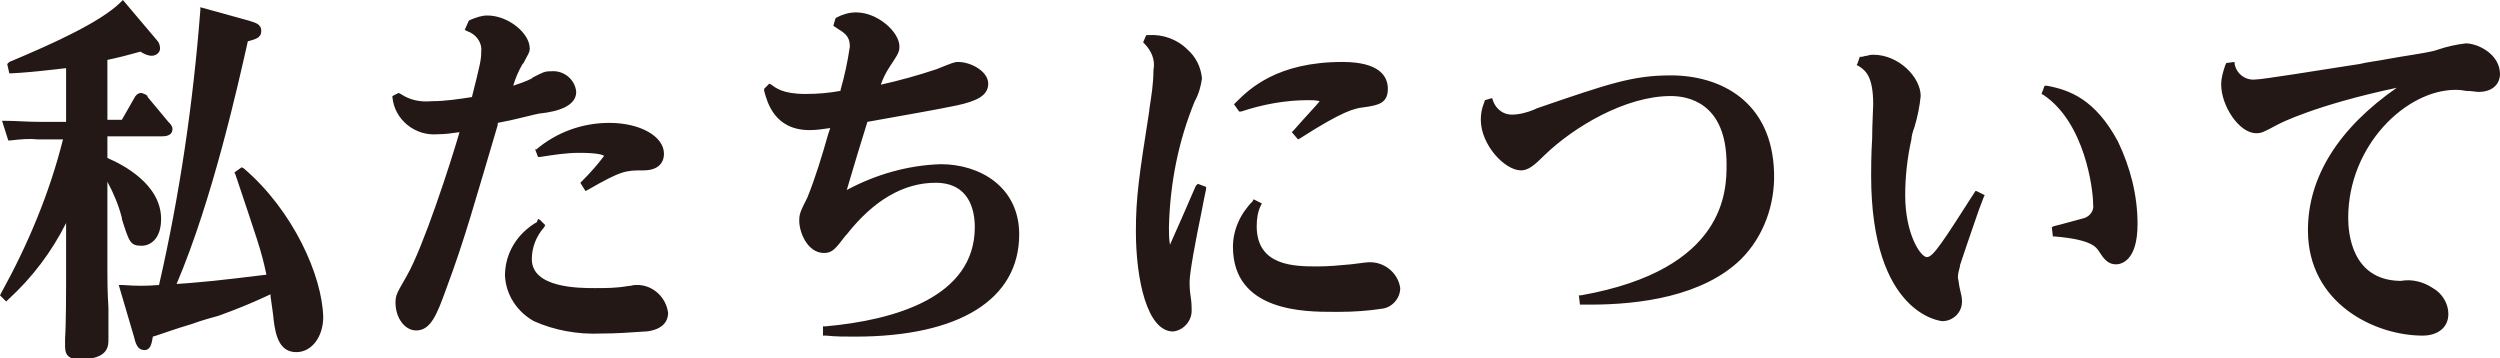<svg xmlns="http://www.w3.org/2000/svg" viewBox="0 0 242.1 34.7"><path d="M10.4 26.4v-8.8c.6 1.1 1.1 2.3 1.4 3.5v.1c.7 2.2.8 2.6 1.9 2.6.9 0 1.9-.7 1.9-2.6 0-3.4-3.8-5.3-5.2-5.9v-2.1h5.3c.2 0 1 0 1-.7 0-.3-.2-.5-.4-.7l-2-2.4c0-.2-.3-.3-.6-.4-.4 0-.6.3-.7.5l-1.2 2.1h-1.4V5.8c1.4-.3 2.1-.5 3.2-.8.3.2.7.4 1.1.4.4 0 .8-.3.8-.7 0-.3-.1-.6-.3-.8L11.9 0l-.2.2C9.8 2.1 5.2 4.2.9 6l-.2.2.2.9h.2c2.1-.1 4.3-.4 5.3-.5v5.2H3.8c-1.2 0-2.2-.1-3.2-.1H.2l.6 1.9H1c.9-.1 1.8-.2 2.6-.1h2.5c-1.3 5.2-3.4 10.2-6 14.9l-.1.2.6.6.2-.2c2.3-2.1 4.2-4.6 5.6-7.4v5.8c0 .5 0 4-.1 5.4v.6c0 .6 0 1.4 1.4 1.4 2.8 0 2.8-1.3 2.8-1.9v-3.1c-.1-1.5-.1-2.9-.1-3.4" fill="#231815"/><path d="M23.6 16.3l-.2-.1-.7.5.1.2c2.1 6.3 2.5 7.3 3 9.7-4.8.6-7.1.8-8.7.9C20.6 19.3 23.1 8 24 4c.7-.2 1.3-.3 1.3-1s-.6-.8-1.2-1L19.4.7V1c-.7 9-2 17.9-4 26.6-1.4.1-2.1.1-3.5 0h-.4l1.5 5.1c.2.9.5 1.2 1 1.2.6 0 .7-.7.8-1.3.7-.2 2.3-.8 3.7-1.2 1.1-.4 2.2-.7 2.6-.8 1.7-.6 3.4-1.3 5.1-2.1v.2c.1.8.3 2 .3 2.3.2 1.6.6 3.1 2.2 3.1 1.5 0 2.6-1.5 2.6-3.4-.1-4-2.9-10.3-7.7-14.4m32.2-7.4c-.1-1.2-1.2-2.1-2.4-2-.7 0-.8.1-1.8.6l-.1.1c-.6.3-1.2.5-1.8.7.2-.7.5-1.4.9-2.1l.1-.1c.4-.8.6-1 .6-1.4 0-1.5-2.1-3.2-4.1-3.2-.6 0-1.1.2-1.6.4l-.2.1-.4.9.2.1c.9.3 1.5 1.1 1.4 2 0 .8-.1 1.2-.9 4.4-1.3.2-2.6.4-3.9.4-1.1.1-2.1-.1-3-.7l-.2-.1-.6.3v.1c.2 2.2 2.2 3.8 4.4 3.6.7 0 1.4-.1 2.1-.2-.9 3.1-3.5 11.1-5.1 13.9-.9 1.6-1.1 1.8-1.1 2.6 0 1.5.9 2.7 2 2.7 1.4 0 2-1.5 2.9-4 1.8-4.8 2.8-8.5 5-15.9v-.2c2.1-.4 3.4-.8 4-.9 2-.2 3.6-.8 3.6-2.1m6.1 18.7h-.4c-.2 0-.4.1-.7.1-1.1.2-2.1.2-3.2.2-1.5 0-6.1 0-6.1-2.8 0-1.1.4-2.2 1.2-3.1l.1-.2-.5-.5-.2-.1-.1.3c-1.9 1.1-3.1 3-3.1 5.2.1 1.9 1.2 3.5 2.8 4.4 2 .9 4.3 1.3 6.5 1.2 1.4 0 2.9-.1 4.3-.2h.1c1.7-.2 2.1-1.1 2.1-1.8-.2-1.5-1.4-2.6-2.8-2.7" fill="#231815"/><path d="M51.8 14.4l.3.8h.2c1.3-.2 2.5-.4 3.8-.4 1.8 0 2.3.2 2.4.3-.6.8-1.3 1.6-2.1 2.4l-.2.2.5.8.2-.1c3.3-1.9 3.7-1.9 5.4-1.9 1.7 0 2-1 2-1.6 0-1.7-2.3-3-5.3-3-2.6 0-5.1.9-7.1 2.6l-.1-.1zm39.3 1.5c-3.2.1-6.3 1-9.1 2.5 1-3.4 1.2-4 2-6.6 3.3-.6 6.3-1.1 8.7-1.6 1.8-.4 3-.9 3-2.1C95.7 6.9 94 6 92.8 6c-.4 0-.6.1-2.1.7-1.8.6-3.6 1.1-5.4 1.5.2-.6.5-1.2.9-1.8.8-1.2.9-1.4.9-1.9 0-1.4-2.1-3.3-4.2-3.3-.7 0-1.3.2-1.9.5l-.1.1-.2.7.3.2c.8.5 1.3.8 1.3 1.8-.2 1.4-.5 2.8-.9 4.2v.1c-1.1.2-2.2.3-3.4.3-2.2 0-2.9-.6-3.3-.9l-.2-.1-.5.5v.2c.3 1.1 1 3.8 4.4 3.8.7 0 1.3-.1 2-.2l-.2.6c-.6 2.1-1.2 4.1-2 6.1-.7 1.4-.8 1.6-.8 2.3 0 1.1.8 3.1 2.4 3.1.8 0 1.1-.4 2.1-1.7l.1-.1c2.6-3.3 5.5-5 8.6-5 3.3 0 3.8 2.7 3.8 4.3 0 6.8-7.8 9-14.4 9.6h-.3v.9h.3c.9.1 1.9.1 2.8.1 10.1 0 15.9-3.6 15.9-9.9 0-4.6-3.8-6.8-7.6-6.8m29.1-5.1c2.1-.7 4.3-1.1 6.5-1.1.4 0 .7 0 1.1.1-.3.4-1.1 1.2-2.5 2.8l-.2.2.6.7.2-.1c4.2-2.7 5.3-2.9 6.1-3 1.5-.2 2.4-.4 2.4-1.8 0-1.2-.8-2.6-4.4-2.6-6.3 0-9 2.6-10.3 3.9l-.2.2.5.7h.2zm12.3 14.6c-.2 0-1.6.2-1.7.2-1.1.1-2.1.2-3.2.2-2.2 0-5.9 0-5.9-3.9 0-.7.1-1.4.4-2l.1-.2-.6-.3-.2-.1-.1.2c-1.2 1.2-1.9 2.8-1.9 4.4 0 6.3 7 6.3 9.7 6.3h.6c1.4 0 2.8-.1 4.1-.3 1-.1 1.8-1 1.8-2-.2-1.5-1.6-2.6-3.1-2.5M115.8 18c-.2.5-2.4 5.5-2.5 5.7-.1-.6-.1-1.1-.1-1.7.1-4.2.9-8.3 2.5-12.2.4-.7.6-1.5.7-2.2-.1-1.1-.6-2.1-1.4-2.8-1-1-2.4-1.5-3.8-1.4h-.2l-.3.7.1.1c.7.7 1.1 1.6.9 2.6 0 1.3-.2 2.5-.4 3.8v.1c-1 6.4-1.3 8.4-1.3 11.7 0 4.7 1.1 9.7 3.6 9.7 1-.1 1.8-1 1.8-2V30c0-.2 0-.7-.1-1.3s-.1-1.2-.1-1.4c0-.9.6-4.1 1.1-6.5.2-1.1.4-2 .5-2.5v-.2l-.8-.3-.2.2zm46-10.7c-3.7 0-6 .8-13 3.2l-.2.1c-.7.3-1.5.5-2.2.5-.8 0-1.5-.5-1.8-1.3l-.1-.3-.7.2-.1.3c-.2.5-.3 1-.3 1.6 0 2.4 2.3 4.9 3.9 4.9.7 0 1.3-.5 2.3-1.5 2.8-2.7 7.8-5.7 12.2-5.7 1.6 0 5.4.6 5.4 6.6 0 2.5 0 10.2-14.1 12.7h-.2l.1.9h1c4.8 0 10.9-.8 14.6-4.4 2.2-2.2 3.3-5.3 3.2-8.4-.2-6.9-5.2-9.4-10-9.4m29.5 11.2c-3.2 5-4.1 6.4-4.7 6.4-.6 0-2.1-2.2-2.1-6 0-1.8.2-3.6.6-5.4 0-.2.1-.7.3-1.2.3-1 .5-2 .6-3 0-1.8-2.1-4-4.6-4-.1 0-.3 0-.6.1-.2 0-.4.1-.5.1h-.2l-.2.6-.1.2.2.1c.6.4 1.4.9 1.4 3.7 0 .5-.1 1.9-.1 3.3-.1 1.5-.1 3.1-.1 3.6 0 13.5 6.8 14.1 6.9 14.1 1 0 1.9-.8 1.9-1.9 0-.4-.1-.8-.2-1.2-.1-.4-.1-.7-.2-1.1 0-.4.1-.7.2-1.1v-.1c.2-.6 1-3 1.6-4.7.3-.9.6-1.6.7-1.9l.1-.2-.8-.4h-.1zm6.9-10.2h-.2l-.3.8.2.1c4 2.7 4.8 9.1 4.8 10.6.1.6-.3 1.1-.8 1.3-.4.1-2.5.7-3 .8l-.2.1.1.9h.2c3.5.3 4 1 4.3 1.5.4.6.8 1.2 1.6 1.2.5 0 2.1-.3 2.1-3.9 0-2.8-.7-5.5-1.9-8-2.2-4.1-4.7-5-6.9-5.4m40.6-4.1c-.9.1-1.8.3-2.7.6l-.3.1c-1.2.3-2.9.5-4.5.8-1 .2-2 .3-2.8.5l-1.3.2c-2.6.4-8.1 1.3-8.8 1.3-.9.1-1.8-.5-2-1.5V6l-.8.1-.1.2c-.2.6-.4 1.2-.4 1.9 0 2 1.7 4.7 3.4 4.7.5 0 .7-.1 2-.8l.2-.1s3.4-1.8 11.4-3.5c-5.6 3.9-8.6 8.6-8.6 13.8 0 7.1 6.5 10.2 11.1 10.2 1.5 0 2.5-.8 2.5-2.1 0-1-.6-2-1.5-2.5-.9-.6-2-.9-3.1-.7h-.1c-4.7-.1-5-4.7-5-6.1 0-7 5.6-12.4 10.4-12.4.1 0 .5 0 1 .1.5 0 1 .1 1.2.1 1.7 0 2.1-1.1 2.1-1.7 0-2-2.2-3-3.3-3" fill="#231815"/></svg>